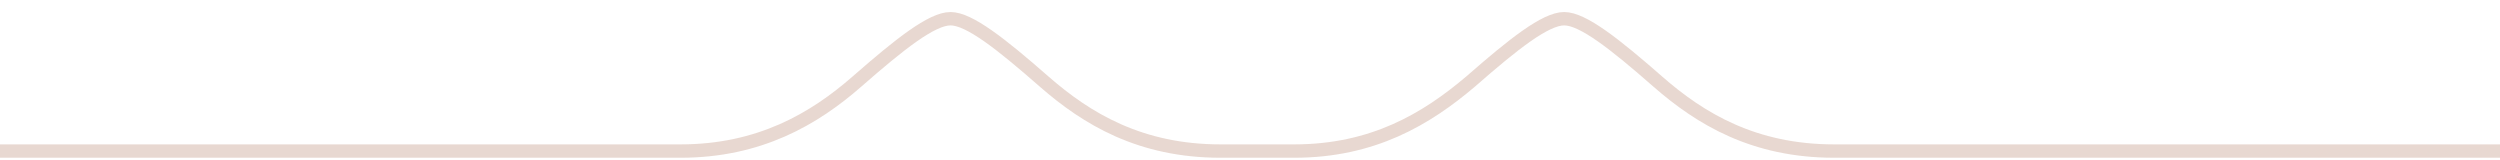 <svg width="187" height="12" viewBox="0 0 187 12" fill="none" xmlns="http://www.w3.org/2000/svg">
<path opacity="0.2" d="M0 11.3H50.9C56.8 11.3 60.9 8.9 64.1 6.1C67.3 3.3 69.7 1.4 71.1 1.4C72.5 1.4 74.9 3.3 78.1 6.1C81.3 8.9 85.3 11.3 91.3 11.3H92.5H95.6H96.8C102.7 11.3 106.7 8.9 110 6.1C113.2 3.3 115.6 1.4 117 1.4C118.4 1.4 120.8 3.3 124 6.1C127.2 8.9 131.2 11.3 137.2 11.3H187" stroke="#90401D" stroke-miterlimit="10"/>
</svg>
